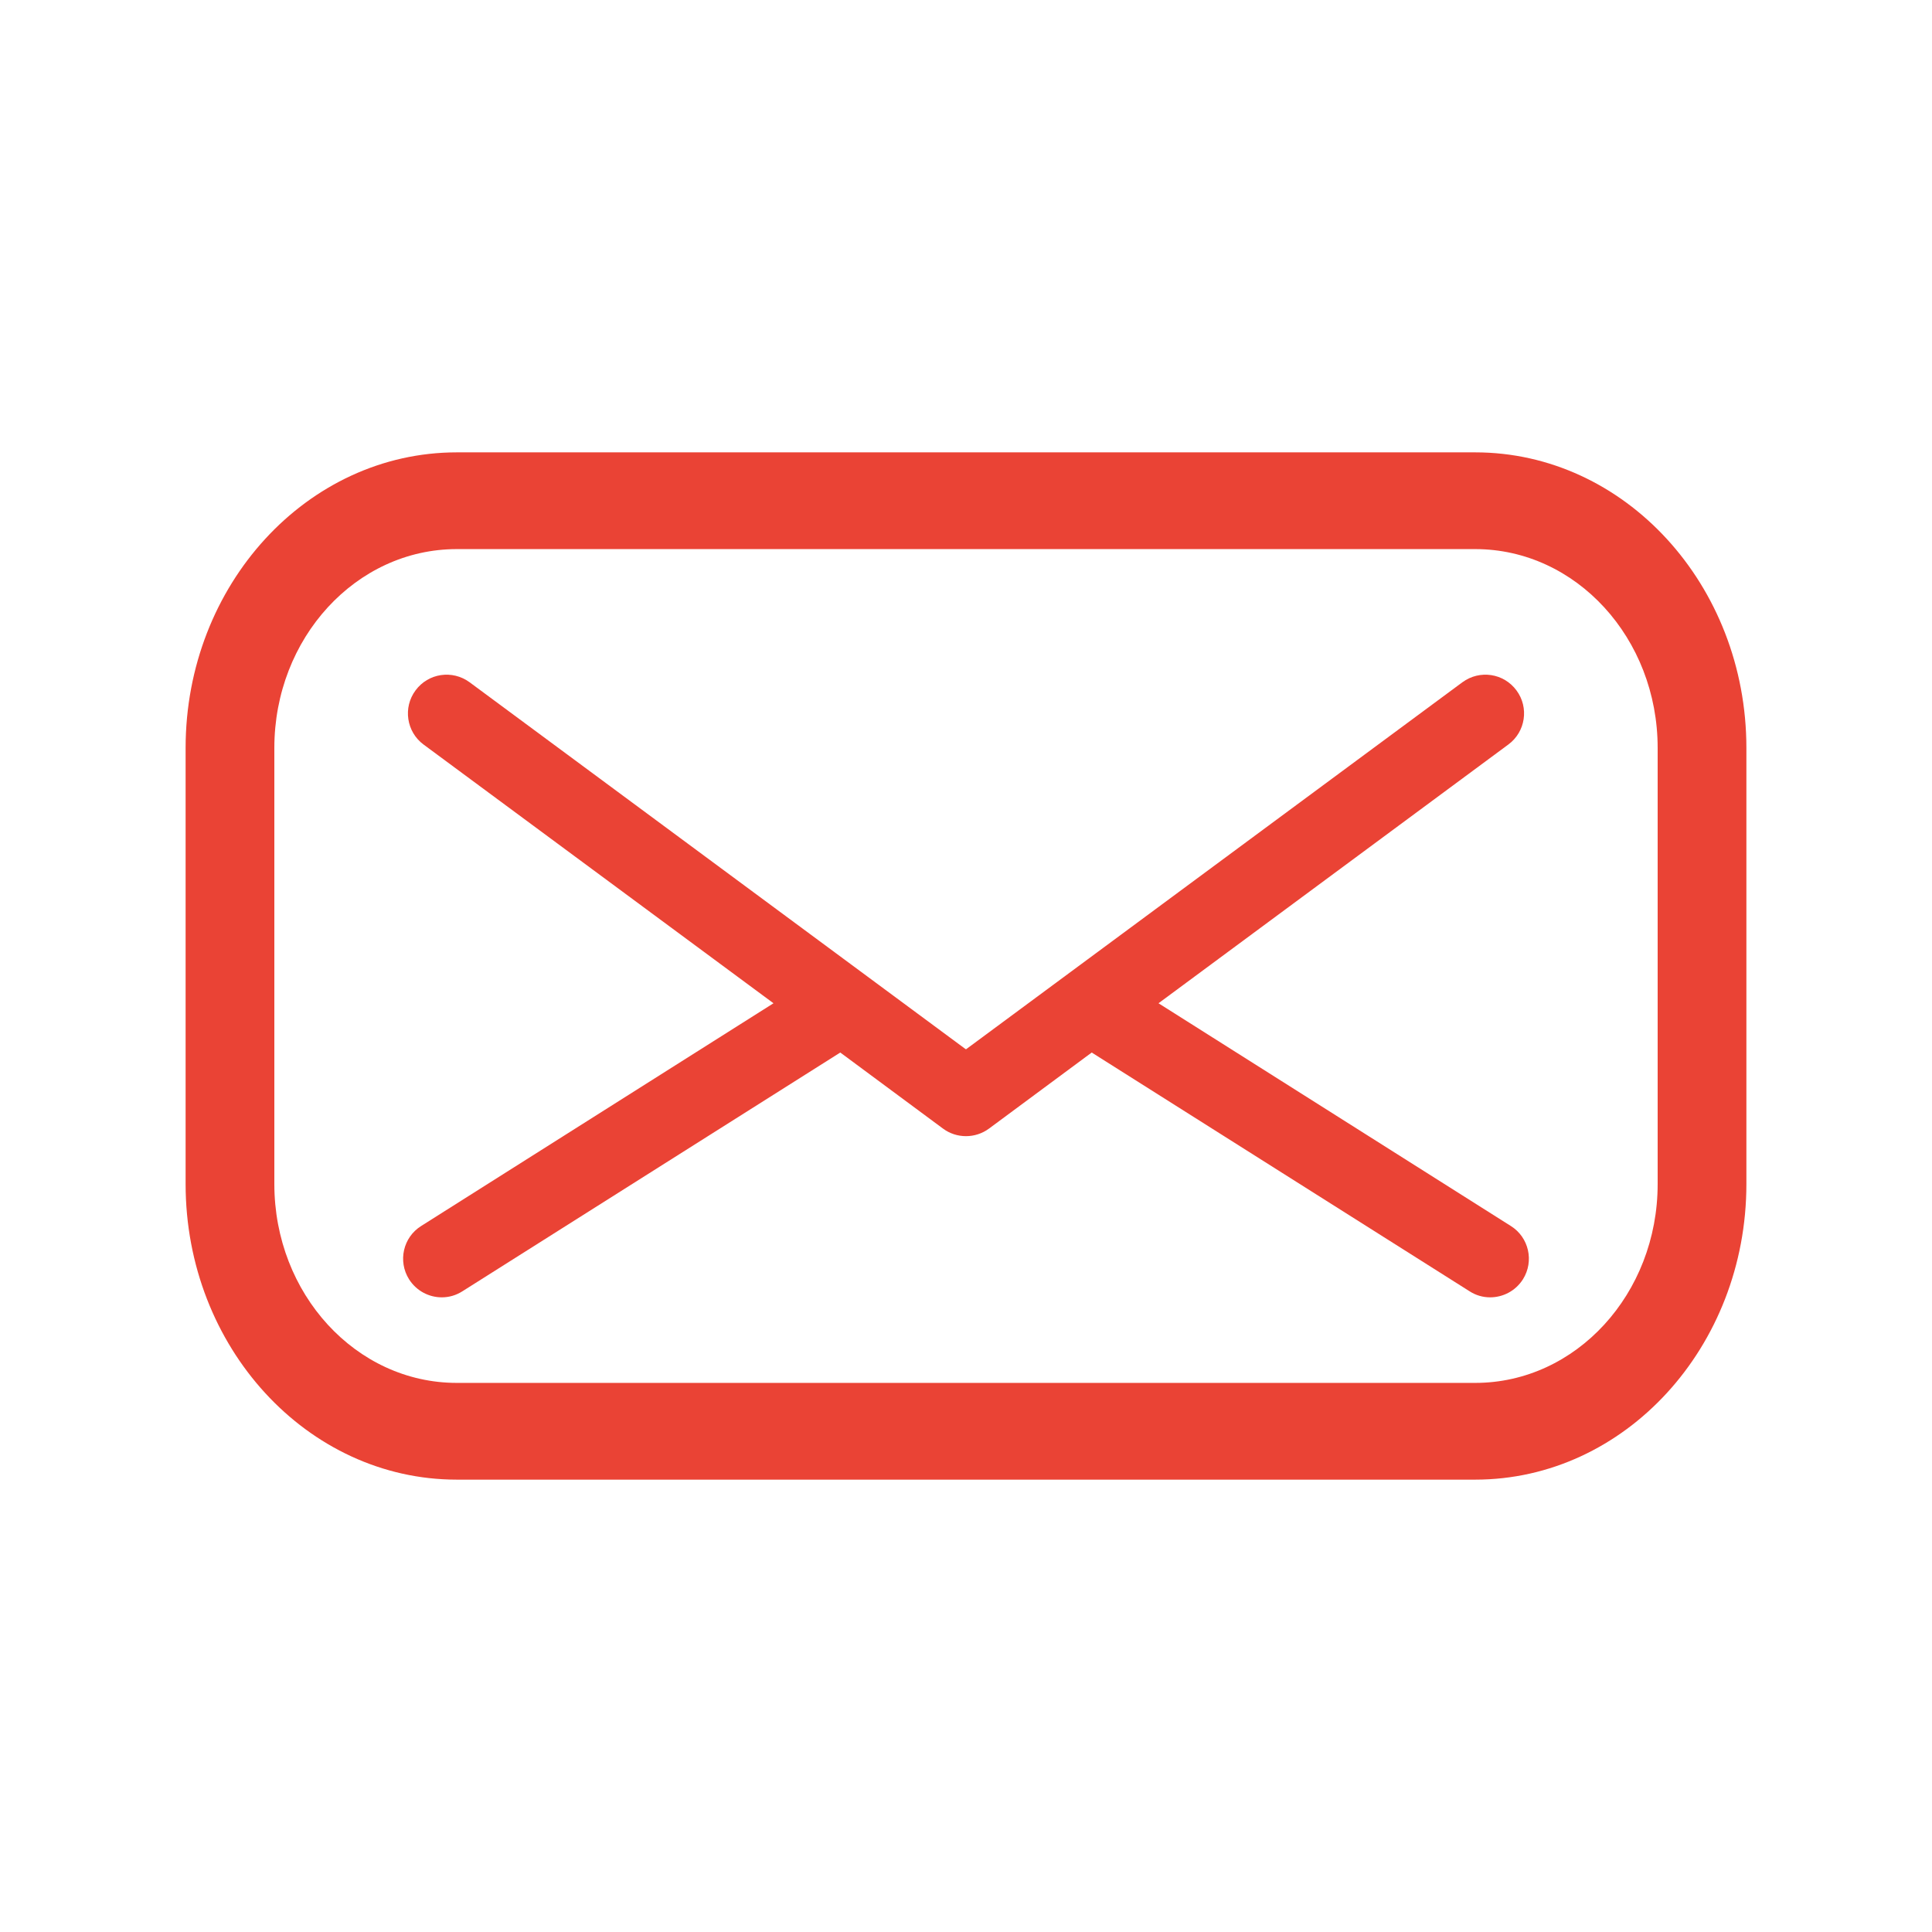 <svg width="14" height="14" viewBox="0 0 14 14" fill="none" xmlns="http://www.w3.org/2000/svg">
<path d="M10.948 8.884L8.395 7.27L10.93 5.395C11.055 5.303 11.081 5.127 10.989 5.003C10.897 4.878 10.722 4.852 10.597 4.944L7.001 7.603L7 7.602L6.998 7.603L3.403 4.944C3.278 4.852 3.103 4.878 3.011 5.003C2.919 5.127 2.945 5.303 3.069 5.395L5.605 7.27L3.052 8.884C2.921 8.966 2.882 9.139 2.964 9.27C3.018 9.355 3.109 9.401 3.201 9.401C3.253 9.401 3.304 9.387 3.351 9.357L6.089 7.627L6.833 8.178C6.883 8.215 6.941 8.233 7 8.233C7.058 8.233 7.117 8.215 7.167 8.178L7.911 7.627L10.649 9.357C10.695 9.387 10.747 9.401 10.798 9.401C10.891 9.401 10.982 9.355 11.036 9.27C11.118 9.139 11.079 8.966 10.948 8.884Z" fill="#EA4335"/>
<path d="M10.69 3.278H3.31C2.226 3.278 1.345 4.239 1.345 5.42V8.58C1.345 9.761 2.226 10.722 3.31 10.722H10.69C11.774 10.722 12.655 9.761 12.655 8.58V5.42C12.655 4.239 11.774 3.278 10.69 3.278ZM12.012 8.58C12.012 9.376 11.42 10.021 10.69 10.021H3.31C2.58 10.021 1.988 9.376 1.988 8.58V5.42C1.988 4.624 2.58 3.979 3.31 3.979H10.69C11.42 3.979 12.012 4.624 12.012 5.42V8.58Z" fill="#EA4335"/>
</svg>
